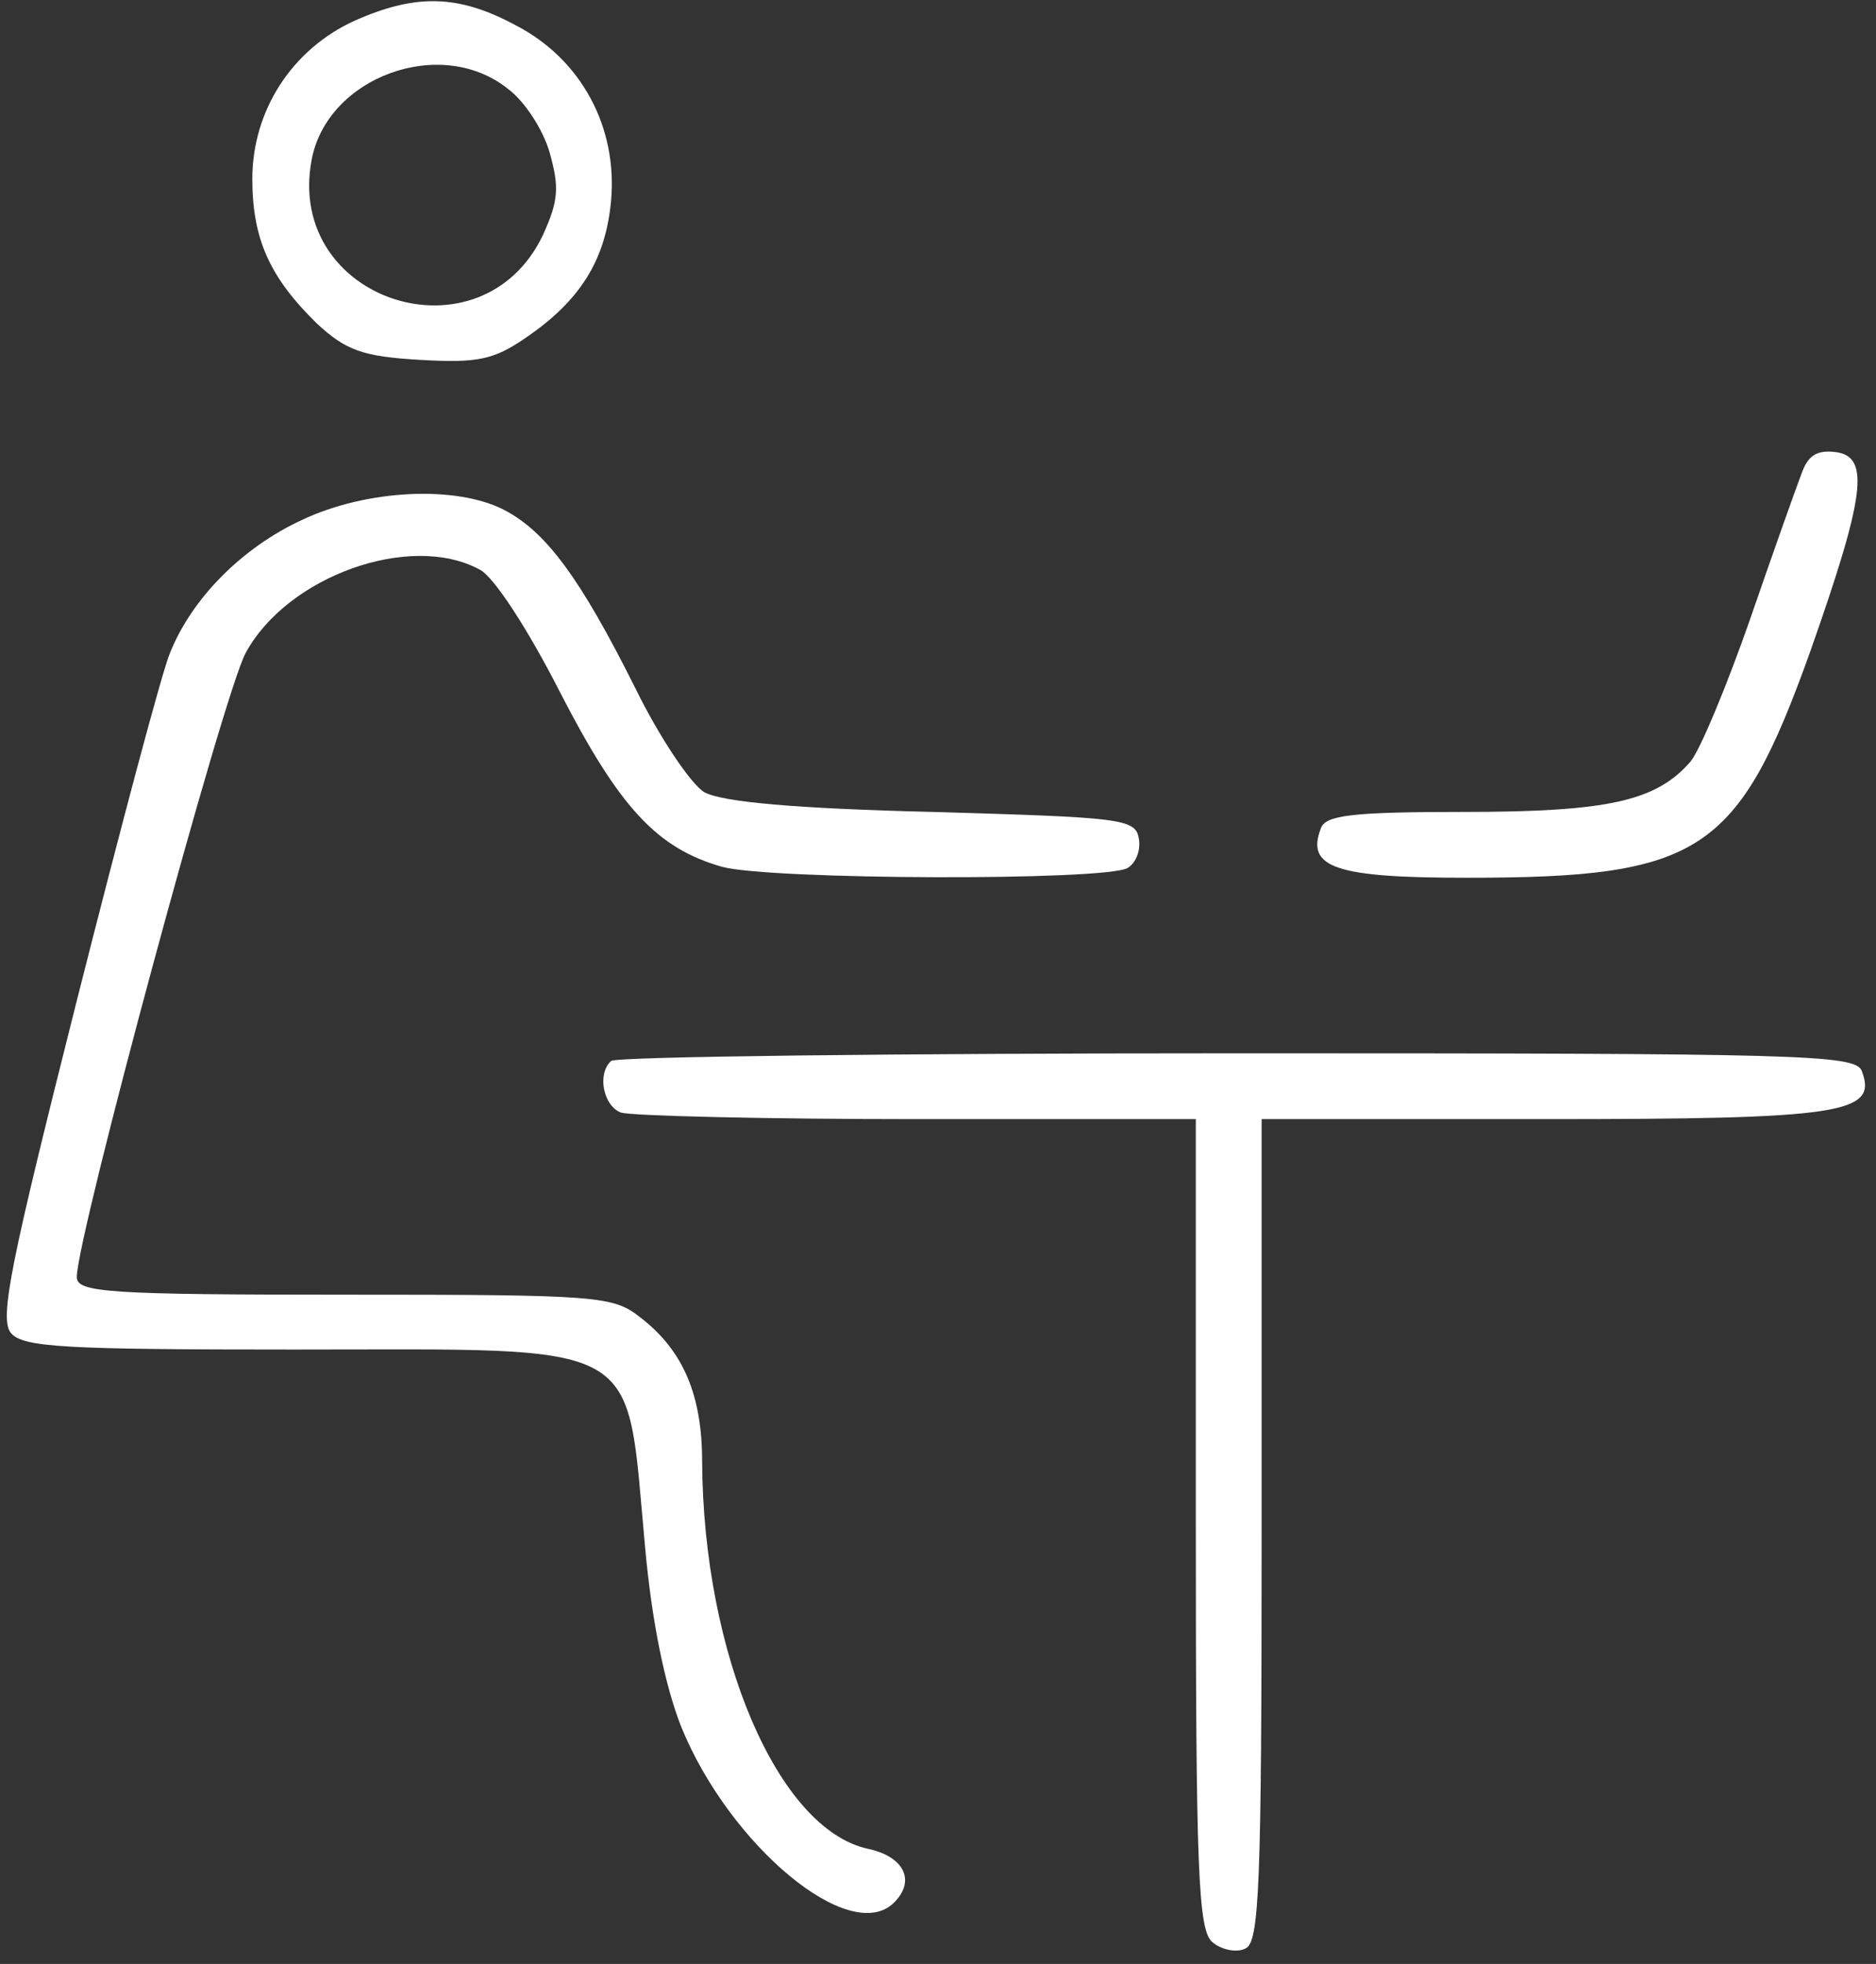 <svg xmlns:inkscape="http://www.inkscape.org/namespaces/inkscape" xmlns:sodipodi="http://sodipodi.sourceforge.net/DTD/sodipodi-0.dtd" xmlns="http://www.w3.org/2000/svg" xmlns:svg="http://www.w3.org/2000/svg" width="171pt" height="179pt" viewBox="0 0 171 179" preserveAspectRatio="xMidYMid meet" id="svg4" sodipodi:docname="17.-Puesto-de-trabajo-seguro.svg" inkscape:version="1.3.2 (091e20e, 2023-11-25, custom)"><rect x="0" y="0" width="171" height="179" fill="#333333" stroke="none"/><defs id="defs4"></defs><g transform="translate(0,179) scale(0.1,-0.1)" fill="#000000" stroke="none" id="g4" style="fill:#ffffff;fill-opacity:1"><path d="M323 1771 c-57 -26 -93 -82 -93 -144 0 -55 16 -90 59 -132 26 -24 41 -30 94 -33 52 -3 67 0 96 20 50 34 73 71 78 125 6 67 -27 129 -87 160 -52 28 -91 29 -147 4z m140 -62 c15 -11 32 -37 38 -58 9 -32 8 -44 -6 -75 -56 -118 -235 -61 -211 68 14 76 118 114 179 65z" id="path1" style="fill:#ffffff;fill-opacity:1"></path><path d="M1642 1358 c-5 -13 -26 -72 -47 -133 -21 -60 -45 -118 -54 -129 -31 -36 -75 -46 -206 -46 -103 0 -127 -3 -131 -15 -14 -36 14 -45 133 -45 213 0 247 22 313 206 50 142 55 178 23 182 -17 2 -25 -3 -31 -20z" id="path2" style="fill:#ffffff;fill-opacity:1"></path><path d="M275 1316 c-54 -25 -100 -71 -120 -121 -7 -16 -45 -159 -85 -317 -60 -238 -71 -290 -60 -303 11 -13 49 -15 257 -15 325 0 303 12 321 -180 6 -67 18 -126 33 -164 44 -108 154 -200 194 -160 20 20 9 42 -24 49 -82 18 -150 177 -151 353 0 60 -17 101 -56 131 -25 20 -38 21 -270 21 -215 0 -244 2 -244 16 0 37 134 533 154 569 38 70 150 110 213 76 13 -6 45 -56 73 -111 55 -107 89 -143 148 -160 44 -12 351 -13 370 -1 8 5 12 17 10 27 -3 18 -17 19 -188 24 -124 3 -192 9 -208 18 -12 7 -41 50 -63 95 -50 100 -81 142 -119 162 -44 23 -126 19 -185 -9z" id="path3" style="fill:#ffffff;fill-opacity:1"></path><path d="M557 823 c-13 -12 -7 -41 9 -47 9 -3 130 -6 270 -6 l254 0 0 -369 c0 -314 2 -370 15 -381 8 -7 22 -10 30 -6 13 5 15 55 15 381 l0 375 258 0 c271 0 304 5 289 44 -6 15 -56 16 -570 16 -310 0 -567 -3 -570 -7z" id="path4" style="fill:#ffffff;fill-opacity:1"></path></g></svg>